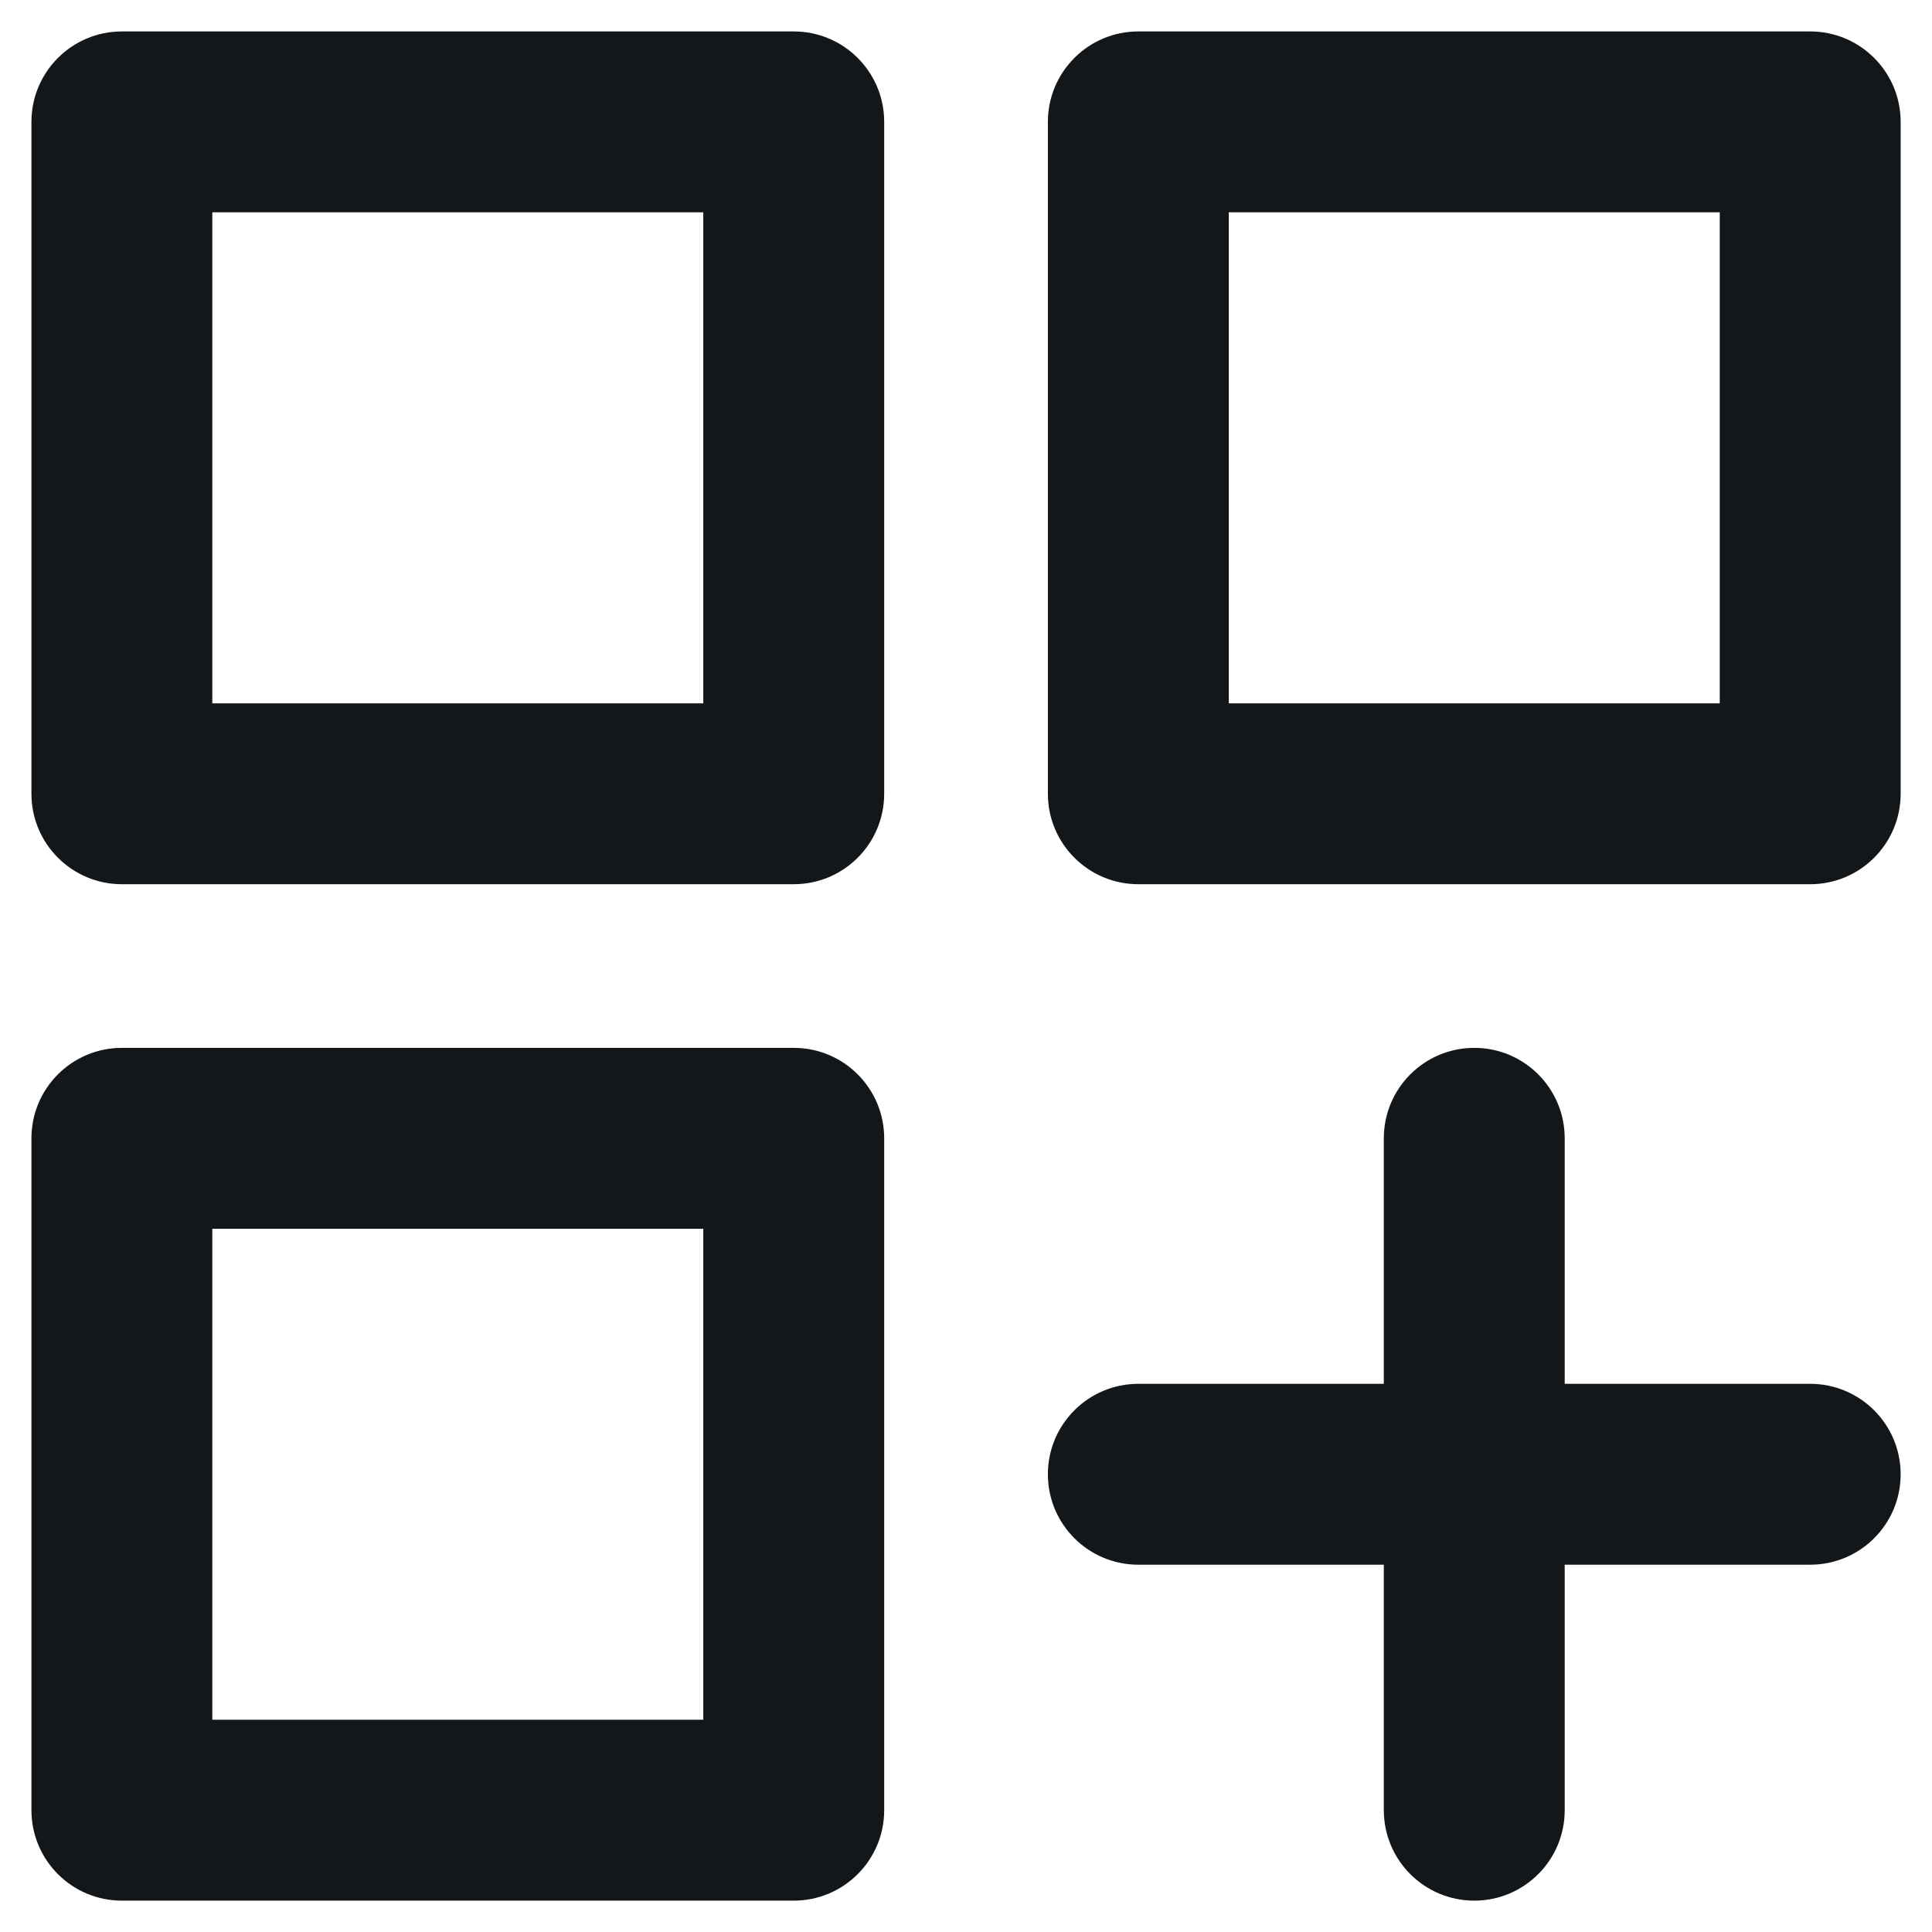 <svg xmlns="http://www.w3.org/2000/svg" xmlns:xlink="http://www.w3.org/1999/xlink" width="20" zoomAndPan="magnify" viewBox="0 0 600 600" height="20" preserveAspectRatio="xMidYMid meet" version="1.0"><defs><clipPath id="d3fefe8473"><path d="M 9.762 9.762 L 275 9.762 L 275 275 L 9.762 275 Z M 9.762 9.762 " clip-rule="nonzero"/></clipPath><clipPath id="3e55b9bcbb"><path d="M 325 9.762 L 590.262 9.762 L 590.262 275 L 325 275 Z M 325 9.762 " clip-rule="nonzero"/></clipPath><clipPath id="b51a8956f1"><path d="M 9.762 325 L 275 325 L 275 590.262 L 9.762 590.262 Z M 9.762 325 " clip-rule="nonzero"/></clipPath><clipPath id="87444d6df6"><path d="M 325 325 L 590.262 325 L 590.262 590.262 L 325 590.262 Z M 325 325 " clip-rule="nonzero"/></clipPath></defs><g clip-path="url(#d3fefe8473)"><path fill="#14171a" d="M 246.504 9.762 L 37.852 9.762 C 22.344 9.762 9.762 22.336 9.762 37.852 L 9.762 246.512 C 9.762 262.031 22.344 274.602 37.852 274.602 L 246.504 274.602 C 262.012 274.602 274.594 262.031 274.594 246.512 L 274.594 37.852 C 274.594 22.336 262.012 9.762 246.504 9.762 Z M 218.414 218.426 L 65.938 218.426 L 65.938 65.938 L 218.414 65.938 Z M 218.414 218.426 " fill-opacity="1" fill-rule="nonzero"/></g><g clip-path="url(#3e55b9bcbb)"><path fill="#14171a" d="M 562.172 9.762 L 353.52 9.762 C 338.012 9.762 325.43 22.336 325.43 37.852 L 325.43 246.512 C 325.43 262.031 338.012 274.602 353.52 274.602 L 562.172 274.602 C 577.68 274.602 590.262 262.031 590.262 246.512 L 590.262 37.852 C 590.262 22.336 577.68 9.762 562.172 9.762 Z M 534.086 218.426 L 381.609 218.426 L 381.609 65.938 L 534.086 65.938 Z M 534.086 218.426 " fill-opacity="1" fill-rule="nonzero"/></g><g clip-path="url(#b51a8956f1)"><path fill="#14171a" d="M 246.504 325.422 L 37.852 325.422 C 22.344 325.422 9.762 337.992 9.762 353.512 L 9.762 562.172 C 9.762 577.691 22.344 590.262 37.852 590.262 L 246.504 590.262 C 262.012 590.262 274.594 577.691 274.594 562.172 L 274.594 353.512 C 274.594 337.992 262.012 325.422 246.504 325.422 Z M 218.414 534.086 L 65.938 534.086 L 65.938 381.598 L 218.414 381.598 Z M 218.414 534.086 " fill-opacity="1" fill-rule="nonzero"/></g><g clip-path="url(#87444d6df6)"><path fill="#14171a" d="M 562.172 429.758 L 485.934 429.758 L 485.934 353.512 C 485.934 337.992 473.352 325.422 457.848 325.422 C 442.34 325.422 429.758 337.992 429.758 353.512 L 429.758 429.758 L 353.52 429.758 C 338.012 429.758 325.43 442.328 325.43 457.848 C 325.43 473.363 338.012 485.934 353.52 485.934 L 429.758 485.934 L 429.758 562.172 C 429.758 577.691 442.34 590.262 457.848 590.262 C 473.352 590.262 485.934 577.691 485.934 562.172 L 485.934 485.934 L 562.172 485.934 C 577.68 485.934 590.262 473.363 590.262 457.848 C 590.262 442.328 577.68 429.758 562.172 429.758 Z M 562.172 429.758 " fill-opacity="1" fill-rule="nonzero"/></g></svg>